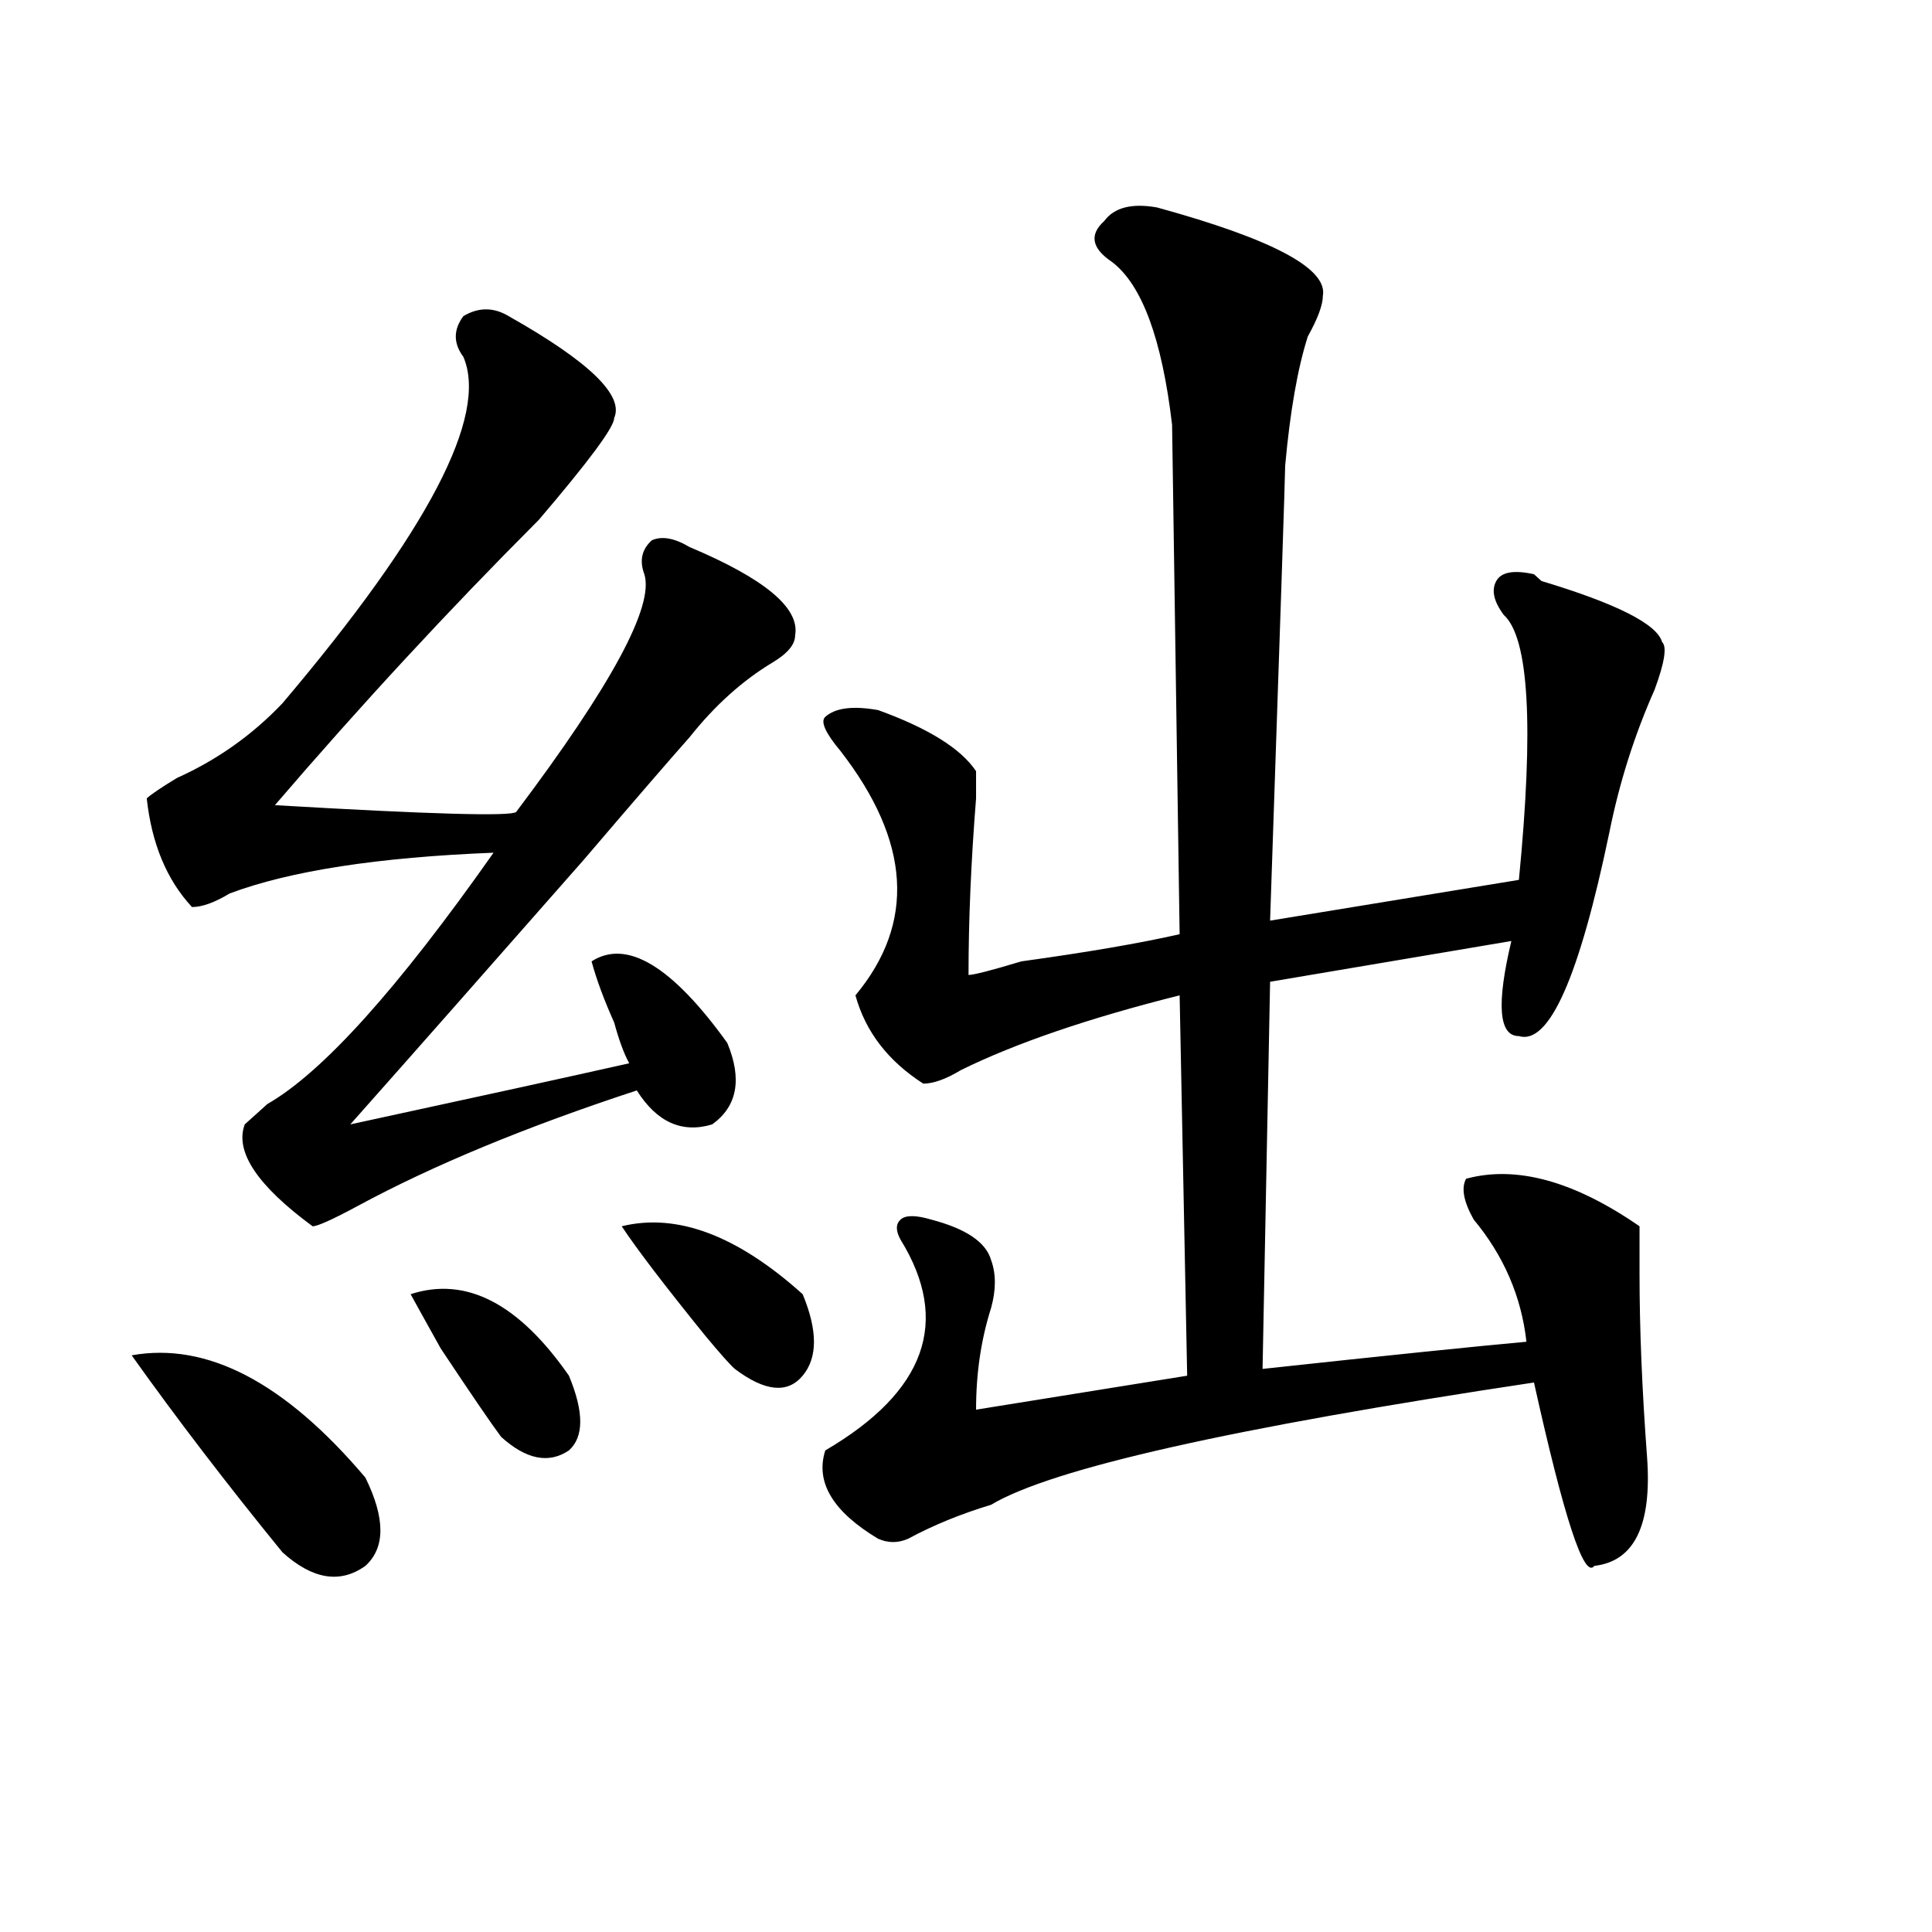 <?xml version="1.0" encoding="utf-8"?>
<!-- Generator: Adobe Illustrator 16.0.0, SVG Export Plug-In . SVG Version: 6.00 Build 0)  -->
<!DOCTYPE svg PUBLIC "-//W3C//DTD SVG 1.1//EN" "http://www.w3.org/Graphics/SVG/1.1/DTD/svg11.dtd">
<svg version="1.1" id="图层_1" xmlns="http://www.w3.org/2000/svg" xmlns:xlink="http://www.w3.org/1999/xlink" x="0px" y="0px"
	 width="1000px" height="1000px" viewBox="0 0 1000 1000" enable-background="new 0 0 1000 1000" xml:space="preserve">
<path d="M68.145,701.516c39.023-7.031,79.327,14.063,120.973,63.281c10.365,21.094,10.365,36.31,0,45.703
	c-13.049,9.338-27.316,7.031-42.926-7.031C117.533,768.313,91.559,734.365,68.145,701.516z M263.262,163.625
	c41.584,23.456,59.815,41.034,54.633,52.734c0,4.725-13.049,22.303-39.023,52.734c-46.828,46.912-92.376,96.131-136.582,147.656
	c80.607,4.725,122.253,5.878,124.875,3.516c49.389-65.588,71.522-106.622,66.34-123.047c-2.622-7.031-1.342-12.854,3.902-17.578
	c5.183-2.307,11.707-1.153,19.512,3.516c39.023,16.425,57.193,31.641,54.633,45.703c0,4.725-3.902,9.394-11.707,14.063
	c-15.609,9.394-29.938,22.303-42.926,38.672c-10.427,11.756-28.658,32.85-54.633,63.281
	c-49.45,56.25-89.754,101.953-120.973,137.109c64.998-14.063,113.168-24.609,144.387-31.641c-2.622-4.669-5.244-11.7-7.805-21.094
	c-5.244-11.7-9.146-22.247-11.707-31.641c18.17-11.7,41.584,2.362,70.242,42.188c7.805,18.787,5.183,32.85-7.805,42.188
	c-15.609,4.725-28.658-1.153-39.023-17.578c-57.255,18.787-105.363,38.672-144.387,59.766
	c-13.049,7.031-20.854,10.547-23.414,10.547c-28.658-21.094-40.365-38.672-35.121-52.734c2.561-2.307,6.463-5.822,11.707-10.547
	c28.597-16.369,67.62-59.766,117.07-130.078c-59.877,2.362-105.363,9.394-136.582,21.094c-7.805,4.725-14.329,7.031-19.512,7.031
	c-13.049-14.063-20.854-32.794-23.414-56.25c2.561-2.307,7.805-5.822,15.609-10.547c20.792-9.338,39.023-22.247,54.633-38.672
	c75.425-89.044,106.644-148.81,93.656-179.297c-5.244-7.031-5.244-14.063,0-21.094C247.652,158.956,255.457,158.956,263.262,163.625
	z M212.531,669.875c28.597-9.338,55.913,4.725,81.949,42.188c7.805,18.787,7.805,31.641,0,38.672
	c-10.427,7.031-22.134,4.725-35.121-7.031c-5.244-7.031-15.609-22.247-31.219-45.703C220.336,683.938,215.092,674.6,212.531,669.875
	z M321.797,634.719c28.597-7.031,59.815,4.725,93.656,35.156c7.805,18.787,7.805,32.85,0,42.188
	c-7.805,9.394-19.512,8.24-35.121-3.516c-2.622-2.307-7.805-8.185-15.609-17.578C343.869,665.206,329.602,646.475,321.797,634.719z
	 M598.863,107.375c59.815,16.425,88.412,31.641,85.852,45.703c0,4.725-2.622,11.756-7.805,21.094
	c-5.244,16.425-9.146,38.672-11.707,66.797c0,4.725-2.622,83.222-7.805,235.547l128.777-21.094
	c7.805-79.65,5.183-125.354-7.805-137.109c-5.244-7.031-6.524-12.854-3.902-17.578c2.561-4.669,9.085-5.822,19.512-3.516
	l3.902,3.516c39.023,11.756,59.815,22.303,62.438,31.641c2.561,2.362,1.28,10.547-3.902,24.609
	c-10.427,23.456-18.231,48.065-23.414,73.828c-15.609,75.037-31.219,110.193-46.828,105.469c-10.427,0-11.707-16.369-3.902-49.219
	l-124.875,21.094l-3.902,200.391c64.998-7.031,110.546-11.7,136.582-14.063c-2.622-23.4-11.707-44.494-27.316-63.281
	c-5.244-9.338-6.524-16.369-3.902-21.094c25.975-7.031,55.913,1.209,89.754,24.609c0,4.725,0,12.909,0,24.609
	c0,28.125,1.28,59.766,3.902,94.922c2.561,35.156-6.524,53.888-27.316,56.25c-5.244,7.031-15.609-24.609-31.219-94.922
	c-156.094,23.456-249.75,44.55-280.969,63.281c-15.609,4.725-29.938,10.547-42.926,17.578c-5.244,2.307-10.427,2.307-15.609,0
	c-23.414-14.063-32.561-29.278-27.316-45.703c52.011-30.432,64.998-66.797,39.023-108.984c-2.622-4.669-2.622-8.185,0-10.547
	c2.561-2.307,7.805-2.307,15.609,0c18.17,4.725,28.597,11.756,31.219,21.094c2.561,7.031,2.561,15.271,0,24.609
	c-5.244,16.425-7.805,34.003-7.805,52.734l109.266-17.578l-3.902-196.875c-46.828,11.756-84.571,24.609-113.168,38.672
	c-7.805,4.725-14.329,7.031-19.512,7.031c-18.231-11.7-29.938-26.916-35.121-45.703c31.219-37.463,28.597-79.65-7.805-126.563
	c-7.805-9.338-10.427-15.216-7.805-17.578c5.183-4.669,14.268-5.822,27.316-3.516c25.975,9.394,42.926,19.94,50.73,31.641
	c0,2.362,0,7.031,0,14.063c-2.622,32.85-3.902,63.281-3.902,91.406c2.561,0,11.707-2.307,27.316-7.031
	c33.779-4.669,61.096-9.338,81.949-14.063l-3.902-263.672c-5.244-44.494-15.609-72.619-31.219-84.375
	c-10.427-7.031-11.707-14.063-3.902-21.094C576.729,107.375,585.814,105.068,598.863,107.375z"/>
</svg>
